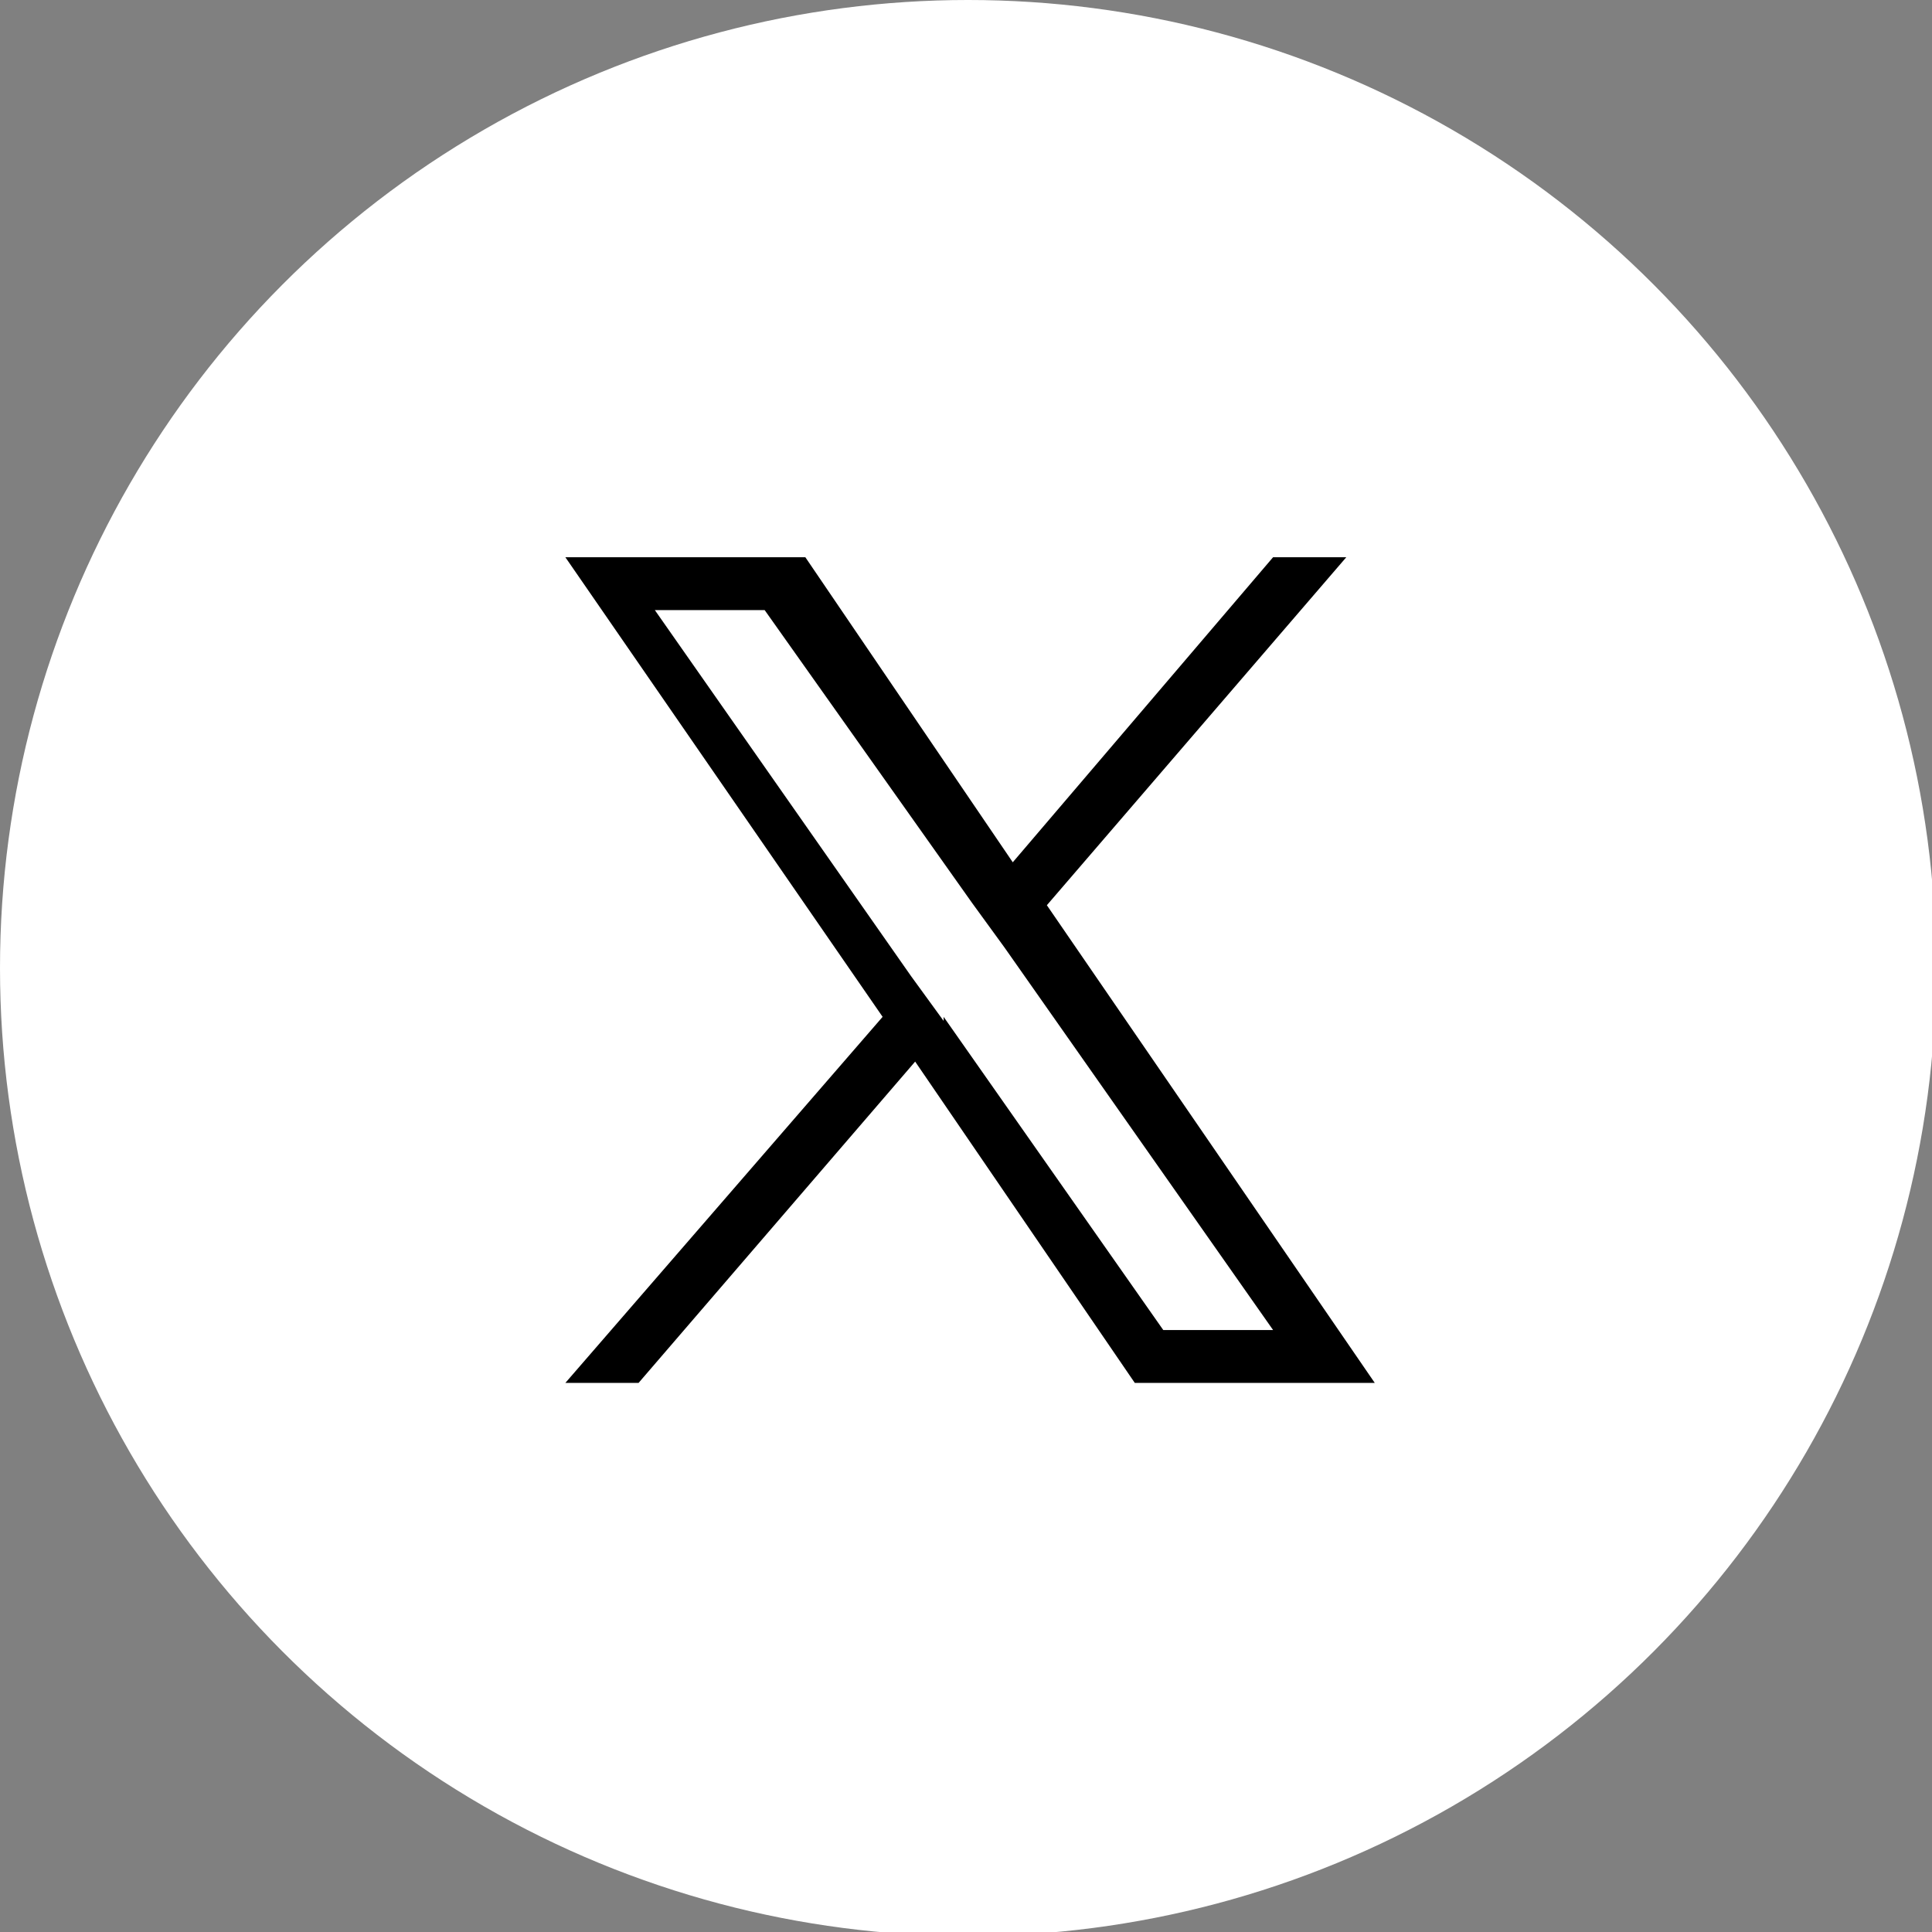 <?xml version="1.0" encoding="UTF-8"?>
<svg id="_レイヤー_1" xmlns="http://www.w3.org/2000/svg" version="1.1" viewBox="0 0 47.5 47.5">
  <rect x="0" y="0" width="47.5" height="47.5" fill="#808080" stroke="none"/>
  <!-- Generator: Adobe Illustrator 29.2.1, SVG Export Plug-In . SVG Version: 2.1.0 Build 116)  -->
  <defs>
    <style>
      .st0 {
        fill: #fff;
      }
    </style>
  </defs>
  <circle class="st0" cx="23.8" cy="23.8" r="23.8"/>
  <path d="M25.7,22.3l7.4-8.6h-1.8l-6.4,7.5-5.1-7.5h-5.9l7.8,11.3-7.8,9h1.8l6.8-7.9,5.4,7.9h5.9l-8.1-11.8h0ZM23.2,25.1l-.8-1.1-6.3-9h2.7l5.1,7.2.8,1.1,6.6,9.4h-2.7l-5.4-7.7h0Z"/>
</svg>